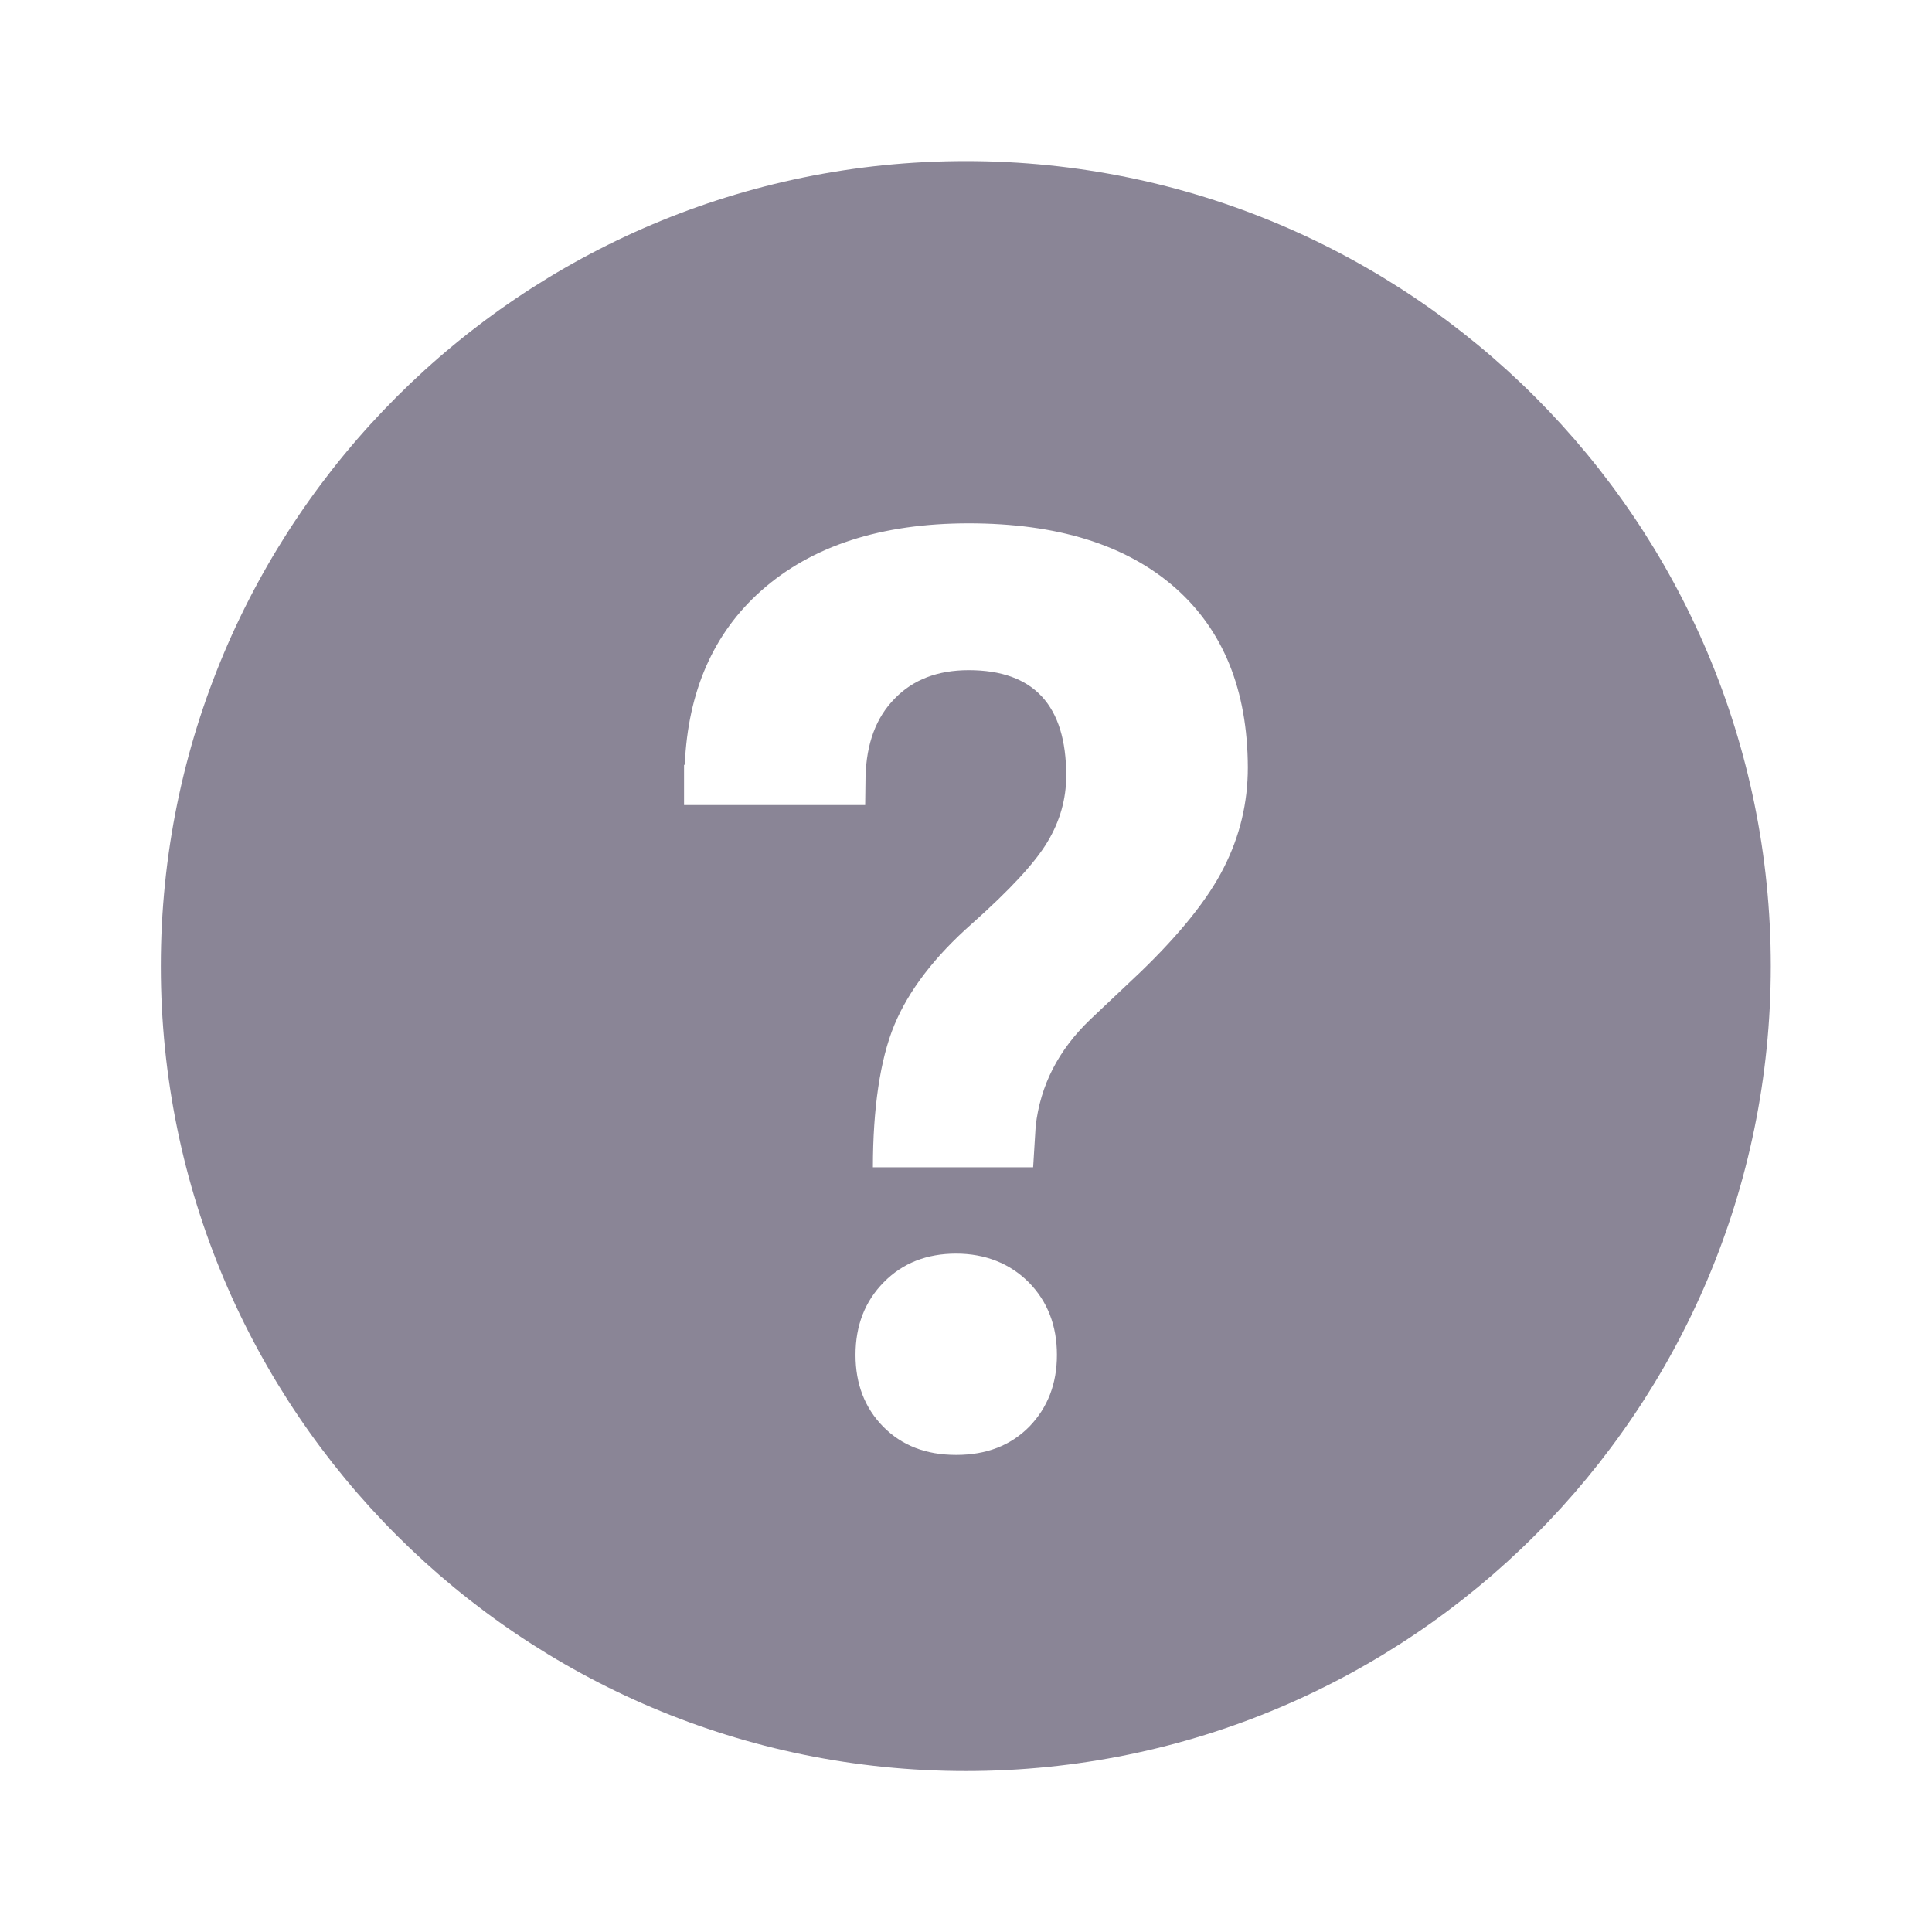 <svg width="16" height="16" viewBox="0 0 16 16" fill="none" xmlns="http://www.w3.org/2000/svg">
    <path fill-rule="evenodd" clip-rule="evenodd" d="M7.999 14.667C11.68 14.667 14.665 11.682 14.665 8.001C14.665 4.319 11.68 1.334 7.999 1.334C4.317 1.334 1.332 4.319 1.332 8.001C1.332 11.682 4.317 14.667 7.999 14.667ZM7.319 10.619C7.475 10.46 7.676 10.382 7.918 10.382C8.159 10.382 8.363 10.463 8.519 10.619C8.675 10.777 8.753 10.978 8.753 11.221C8.753 11.46 8.676 11.658 8.524 11.815C8.37 11.971 8.169 12.049 7.919 12.049C7.668 12.049 7.468 11.971 7.314 11.815C7.161 11.659 7.085 11.461 7.085 11.221C7.085 10.977 7.163 10.777 7.319 10.619ZM8.022 4.334C8.754 4.334 9.322 4.51 9.727 4.863C10.13 5.216 10.332 5.713 10.334 6.356C10.334 6.648 10.268 6.924 10.136 7.184C10.006 7.443 9.775 7.731 9.448 8.047L9.028 8.444C8.765 8.696 8.615 8.989 8.577 9.326L8.556 9.667H7.229C7.229 9.185 7.288 8.775 7.406 8.49C7.524 8.205 7.738 7.924 8.051 7.648C8.363 7.37 8.572 7.145 8.675 6.972C8.779 6.799 8.83 6.615 8.83 6.423C8.83 5.841 8.561 5.55 8.022 5.55C7.767 5.55 7.561 5.628 7.409 5.786C7.255 5.942 7.175 6.158 7.168 6.433L7.165 6.667H5.665V6.334H5.671C5.697 5.726 5.908 5.243 6.305 4.891C6.724 4.52 7.297 4.334 8.022 4.334Z" fill="#170D2E" fill-opacity="0.5"/>
</svg>

